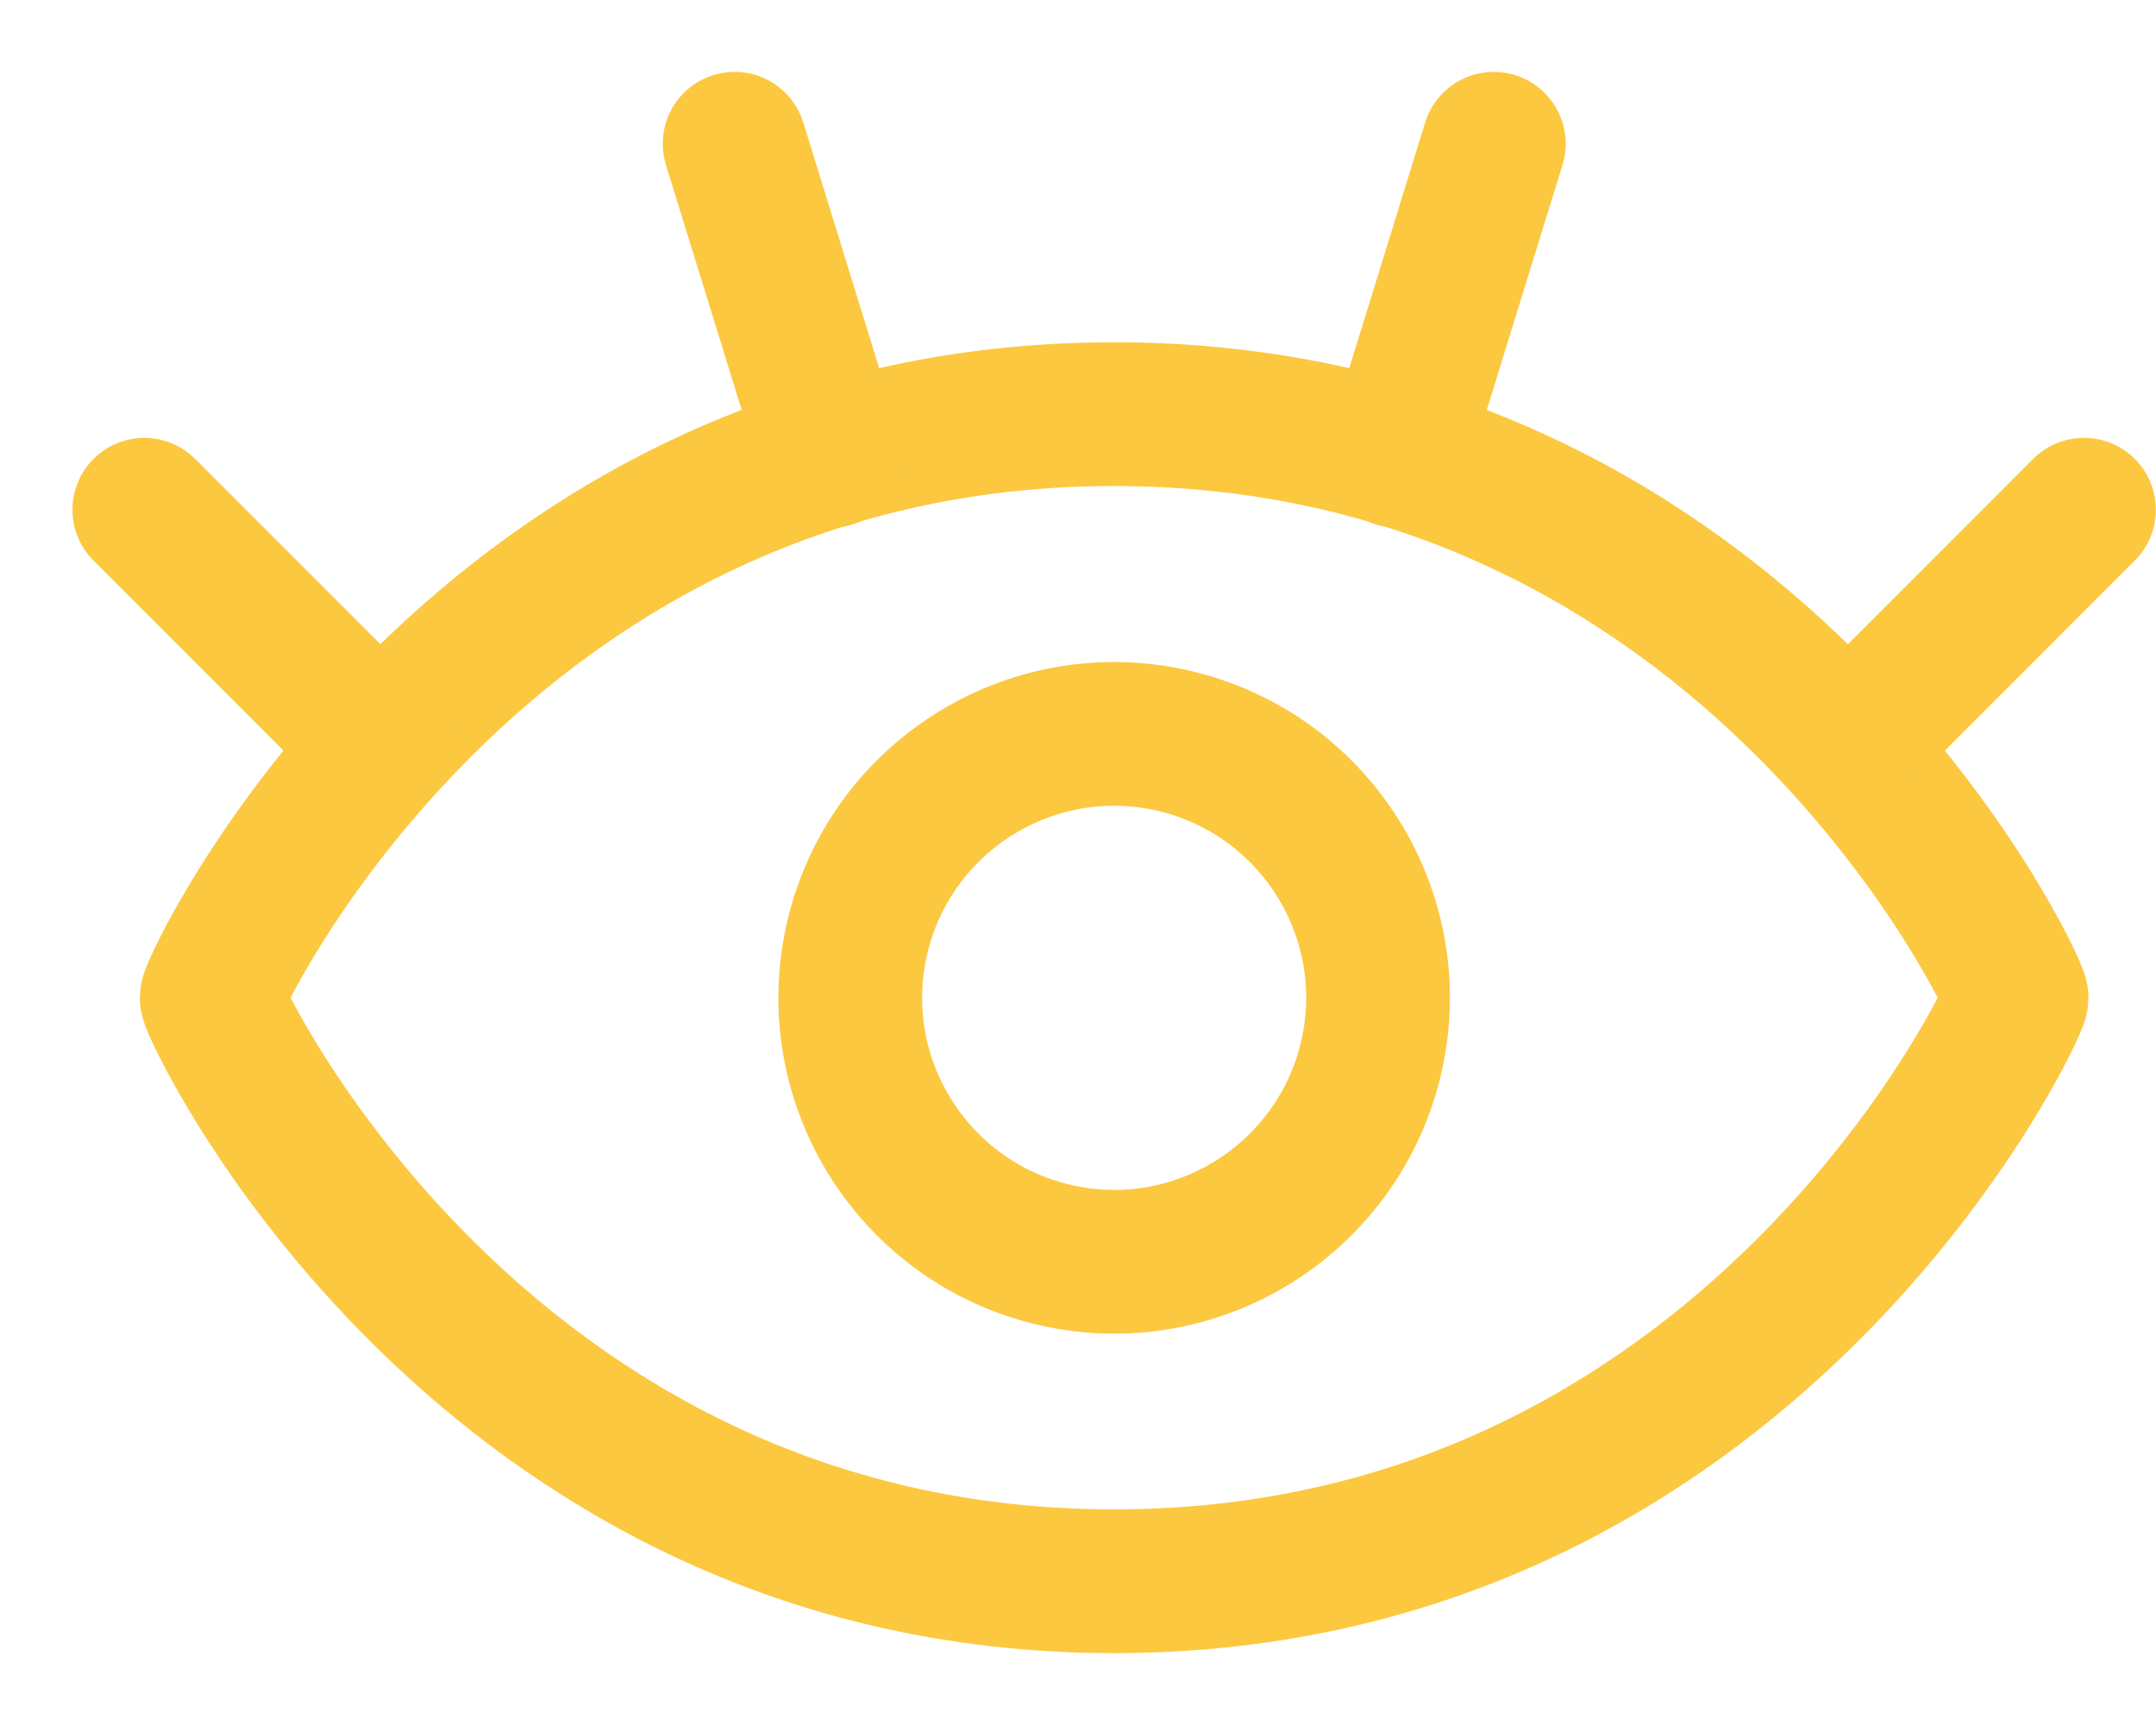 <svg width="15" height="12" viewBox="0 0 15 12" fill="none" xmlns="http://www.w3.org/2000/svg">
<g id="eye-optic--health-medical-eye-optic">
<path id="Vector 2095" d="M7.751 2.881C3.329 2.881 1.473 6.858 1.473 6.941C1.473 7.023 3.329 11 7.751 11C12.173 11 14.03 7.023 14.03 6.941C14.03 6.858 12.173 2.881 7.751 2.881Z" stroke="#FBC840" stroke-linecap="round" stroke-linejoin="round"/>
<path id="Vector 2096" d="M2.65 5.192L1.004 3.546" stroke="#FBC840" stroke-linecap="round" stroke-linejoin="round"/>
<path id="Vector 2097" d="M5.782 3.171L5.111 1" stroke="#FBC840" stroke-linecap="round" stroke-linejoin="round"/>
<path id="Vector 2099" d="M12.854 5.192L14.499 3.546" stroke="#FBC840" stroke-linecap="round" stroke-linejoin="round"/>
<path id="Vector 2100" d="M9.722 3.171L10.393 1" stroke="#FBC840" stroke-linecap="round" stroke-linejoin="round"/>
<path id="Ellipse 902" d="M7.342 8.731C8.33 8.957 9.314 8.339 9.541 7.351C9.767 6.363 9.149 5.379 8.161 5.152C7.173 4.926 6.189 5.544 5.962 6.532C5.736 7.52 6.354 8.504 7.342 8.731Z" stroke="#FBC840" stroke-linecap="round" stroke-linejoin="round"/>
</g>
</svg>
